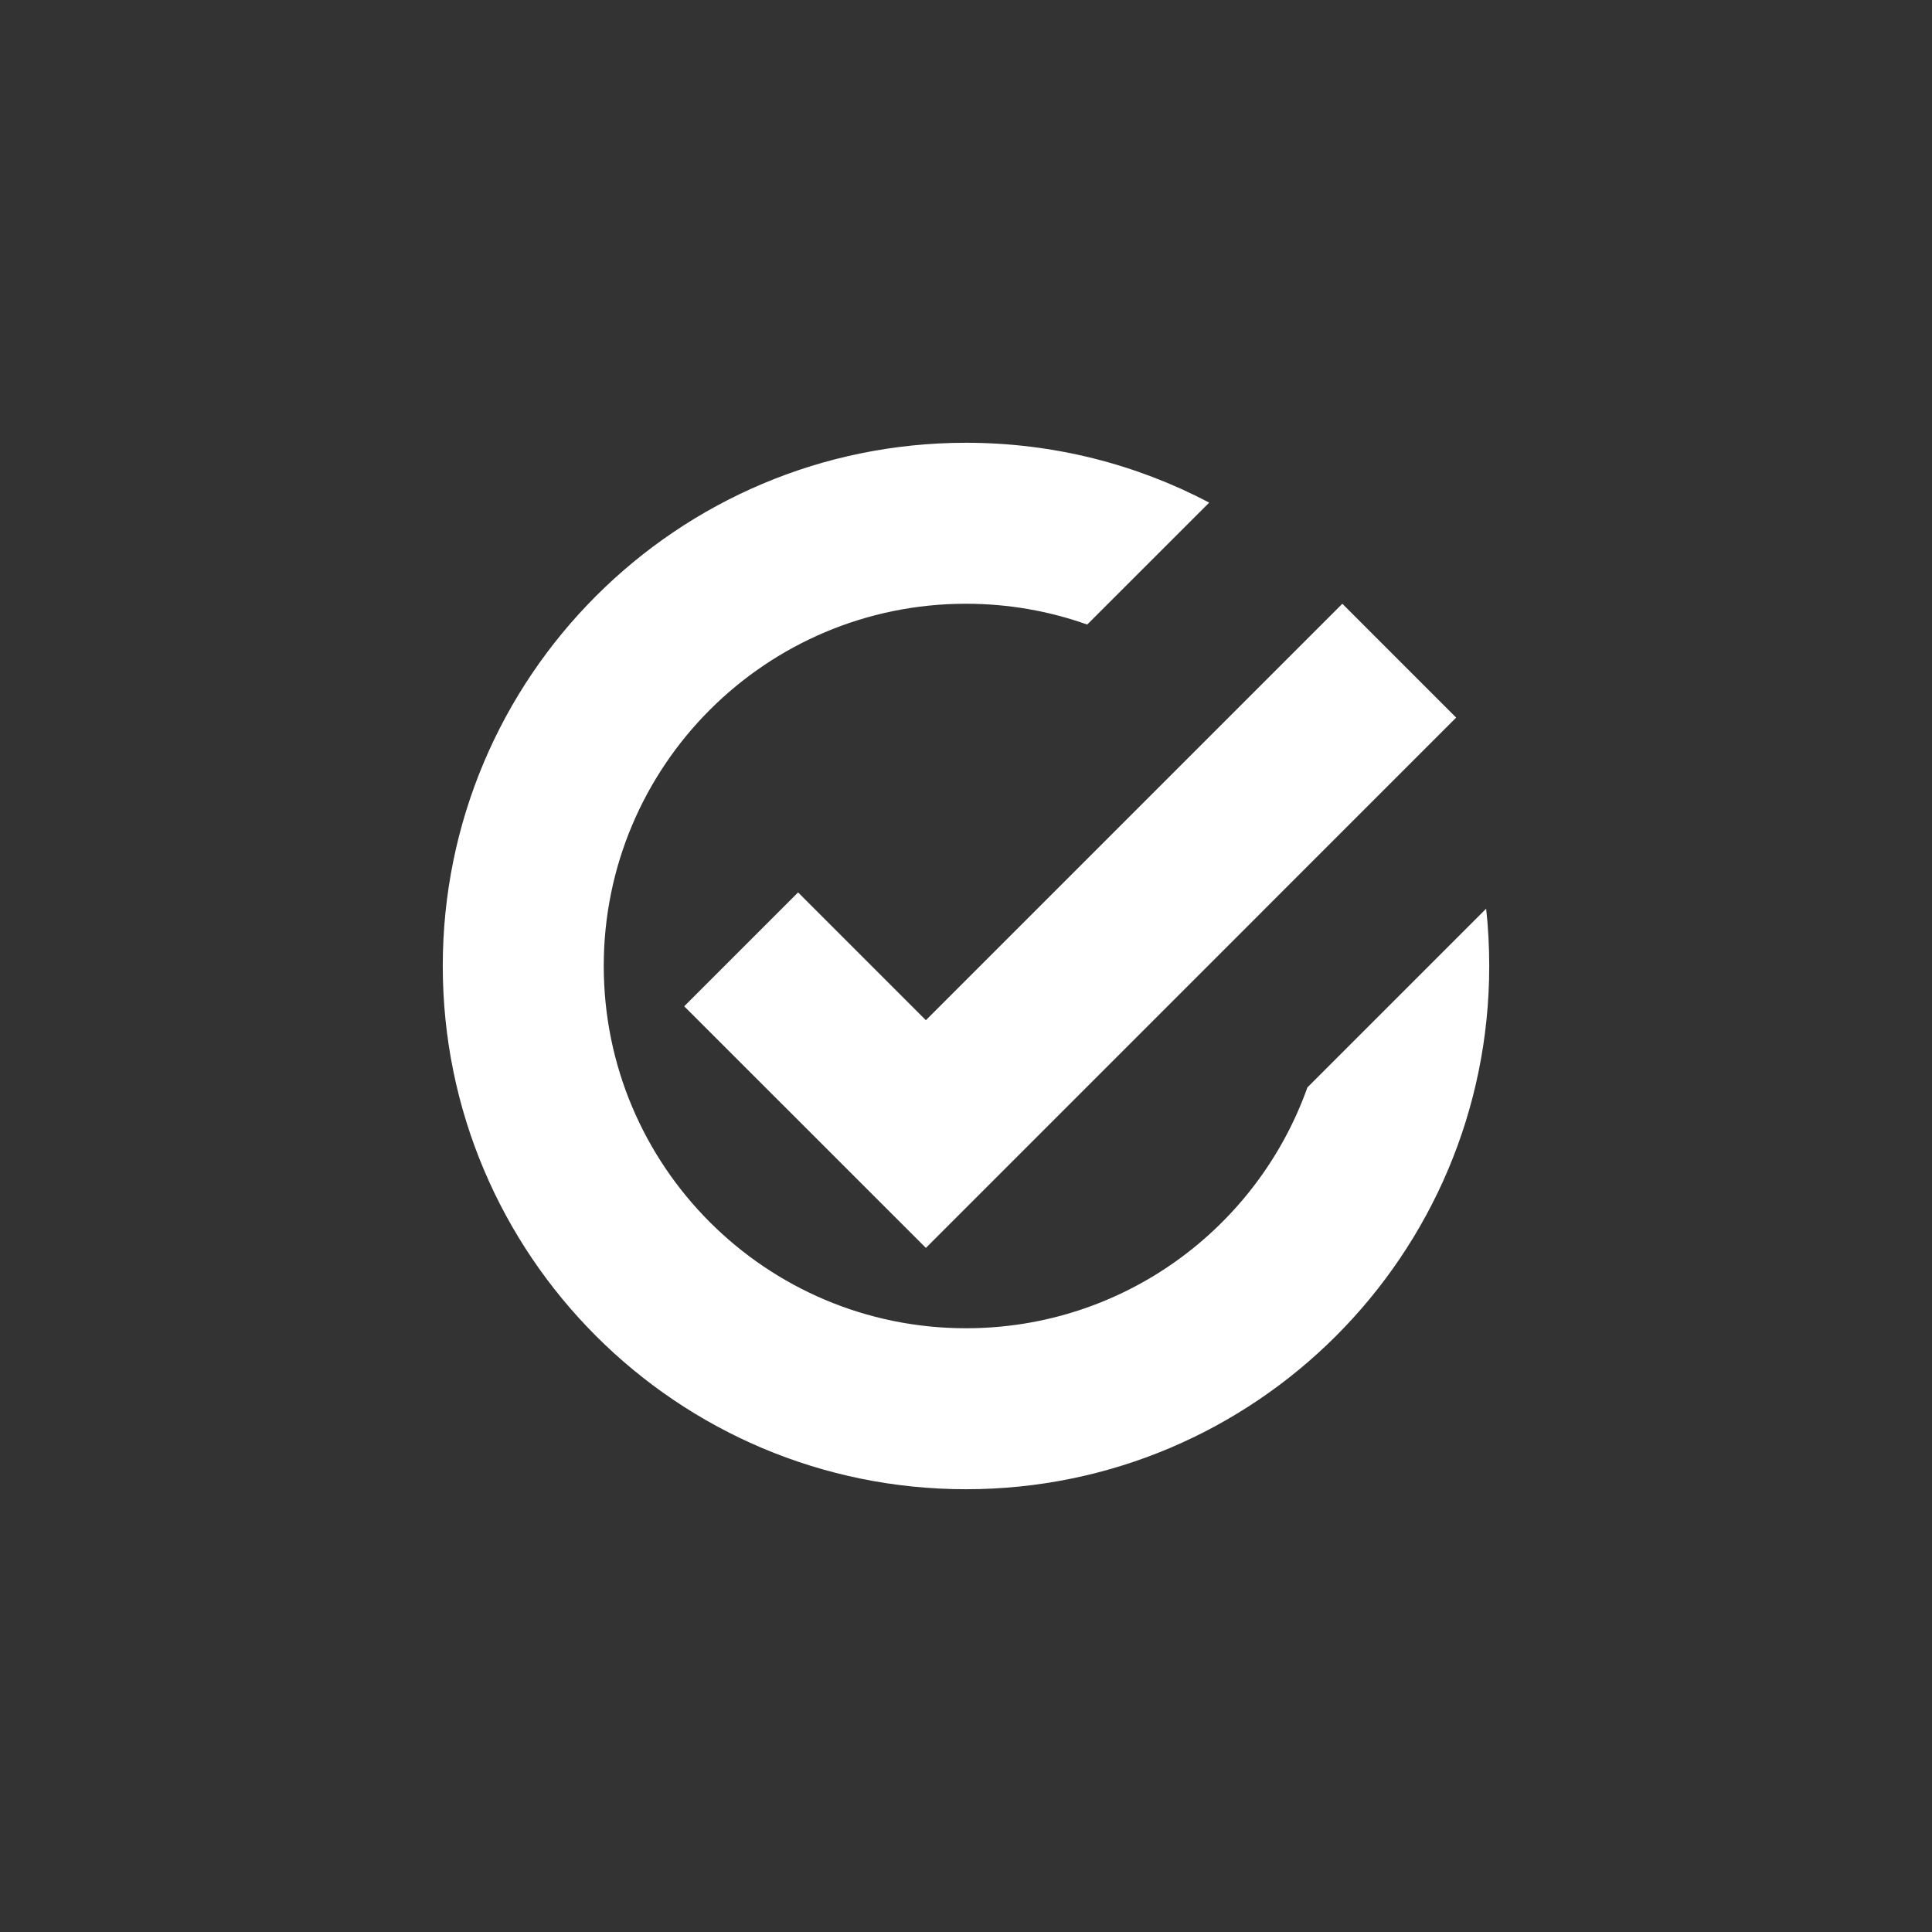 <?xml version="1.0" encoding="UTF-8"?> <svg xmlns="http://www.w3.org/2000/svg" width="34" height="34" viewBox="0 0 34 34" fill="none"><rect x="0" y="0" width="34" height="34" fill="#333333" stroke="none"/><path d="M17 23.375C19.771 23.375 22.129 21.607 23.008 19.137L26.154 15.991C26.19 16.323 26.208 16.659 26.208 17C26.208 22.086 22.085 26.208 17 26.208C11.914 26.208 7.792 22.086 7.792 17C7.792 11.914 11.914 7.792 17 7.792C18.545 7.792 20.001 8.172 21.28 8.845L19.133 10.991C18.466 10.754 17.748 10.625 17 10.625C13.479 10.625 10.625 13.479 10.625 17C10.625 20.521 13.479 23.375 17 23.375Z" fill="white"></path><path d="M16.294 21.961L25.626 12.629L23.623 10.625L16.294 17.954L14.045 15.705L12.041 17.709L16.294 21.961Z" fill="white"></path></svg> 